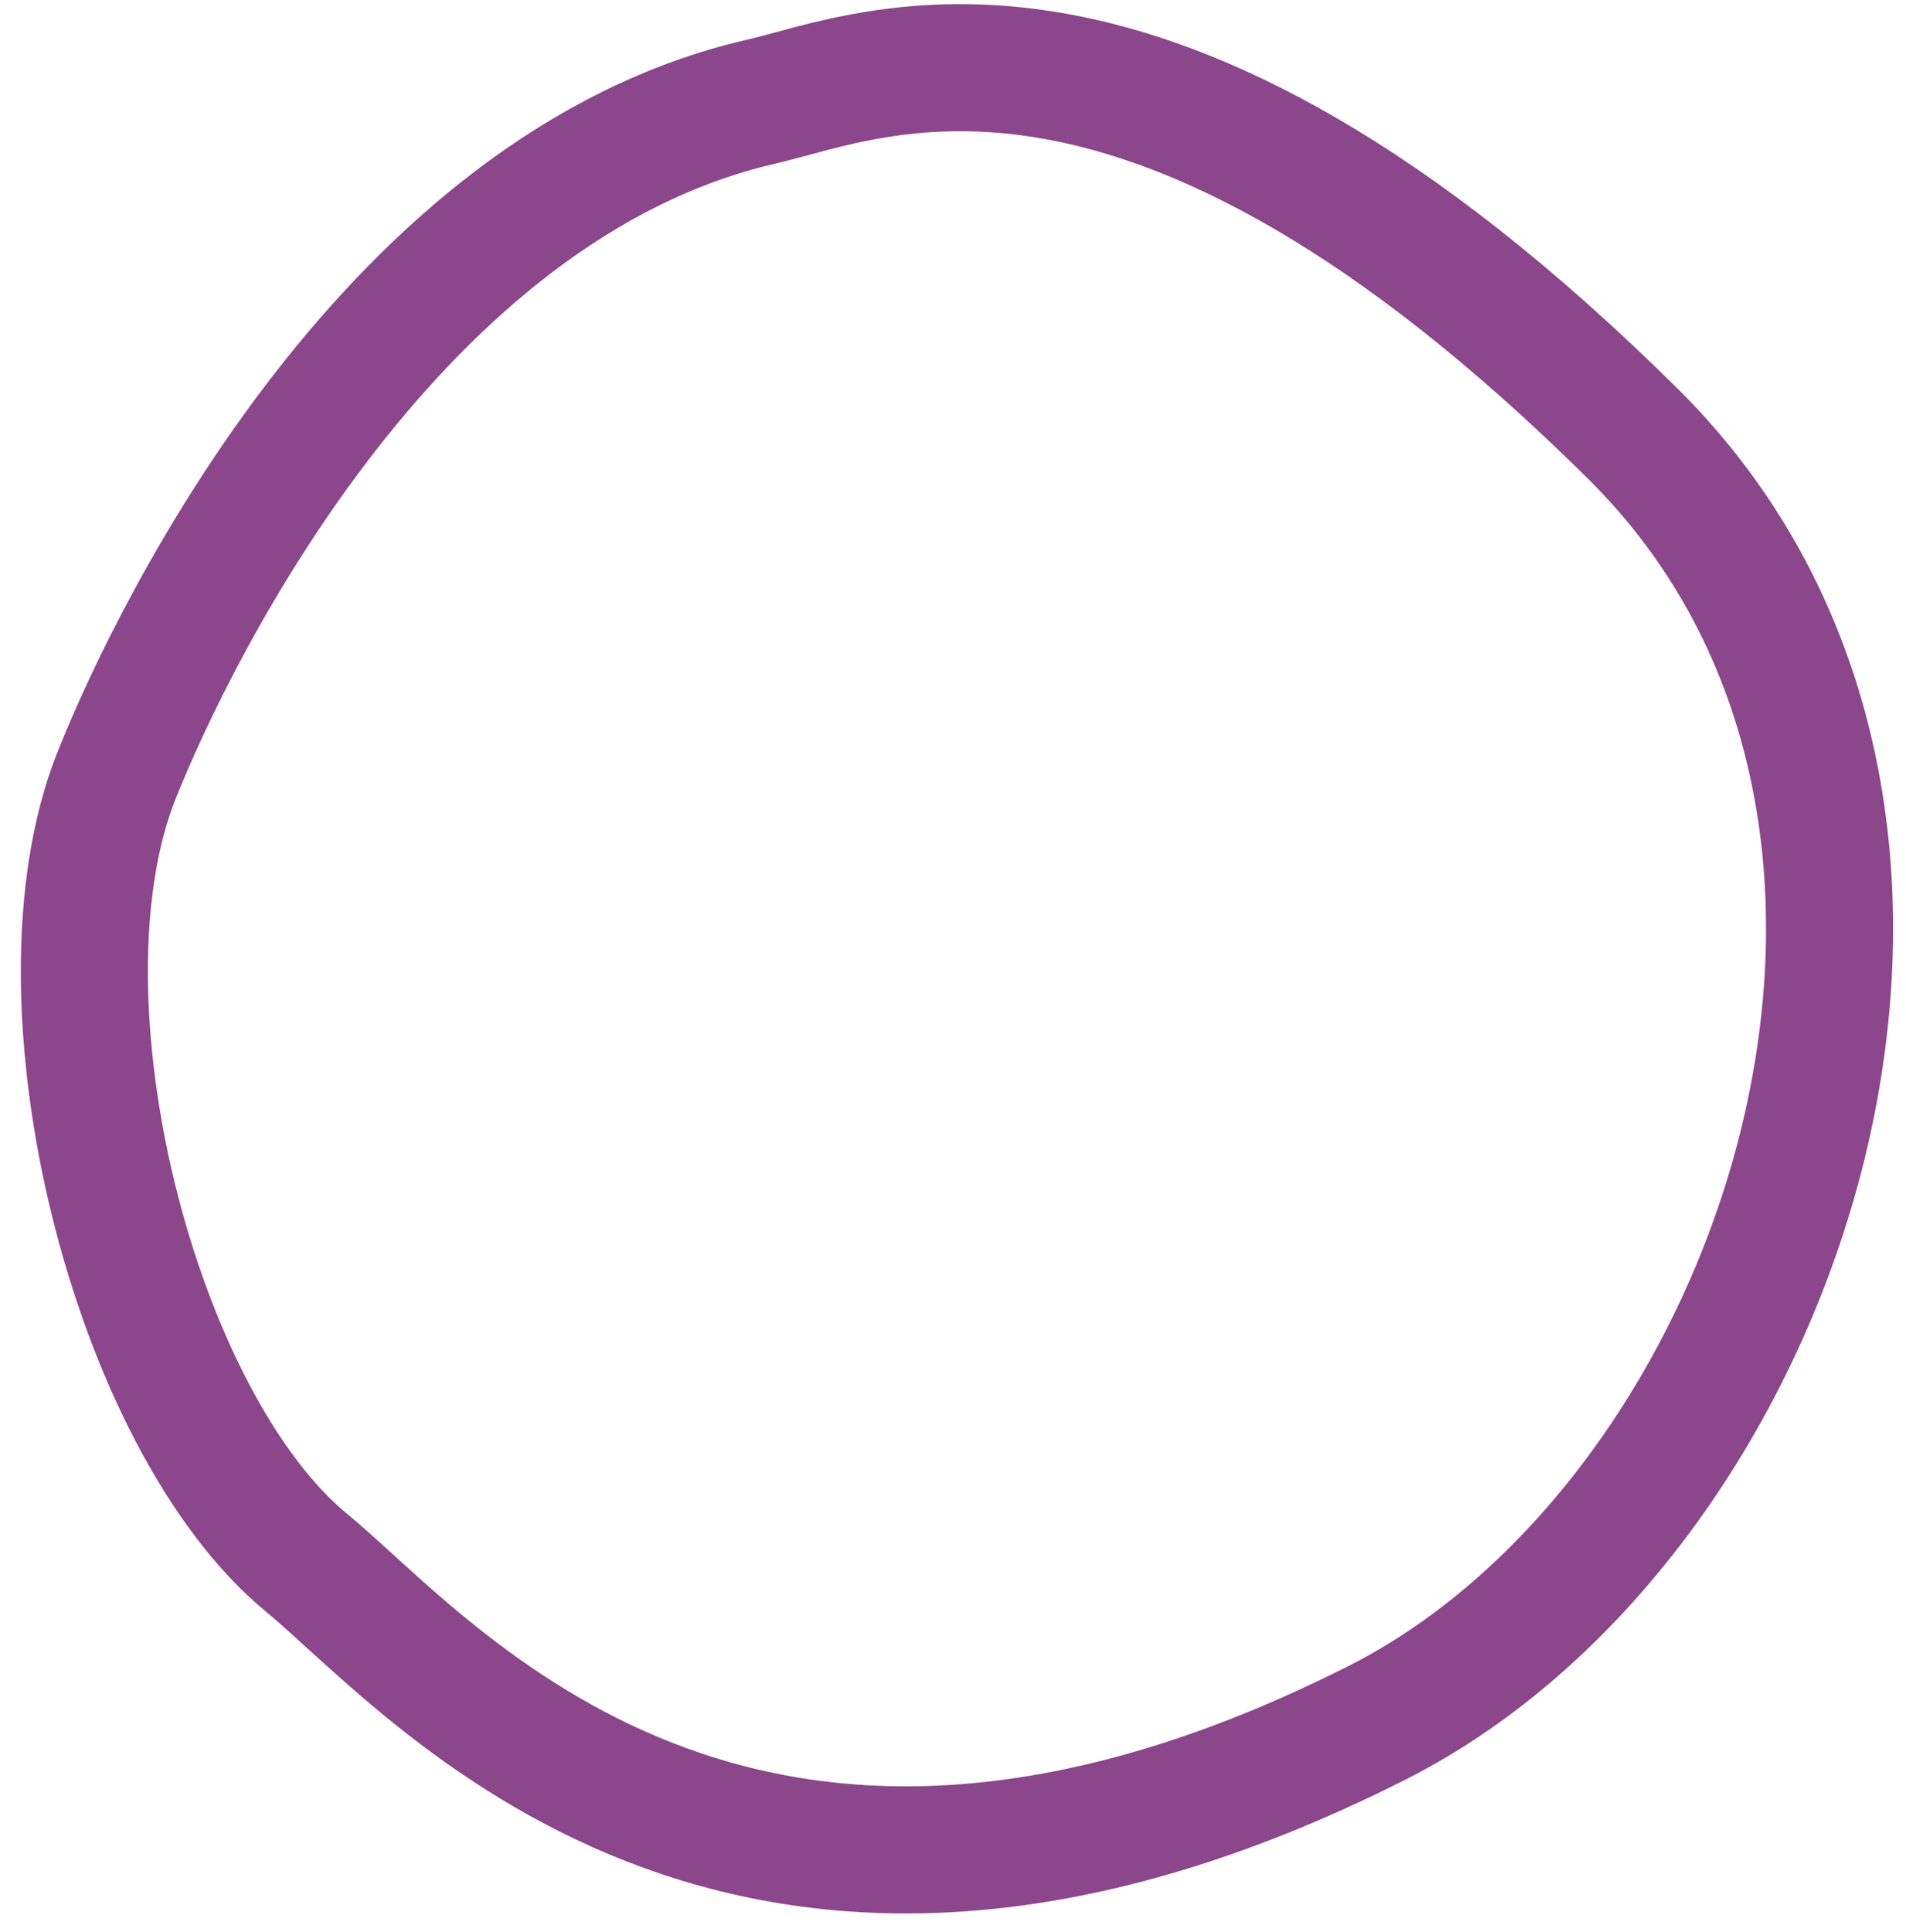 <svg width="75" height="76" viewBox="0 0 75 76" fill="none" xmlns="http://www.w3.org/2000/svg">
<path d="M64.244 17.052C79.434 32.086 70.264 59.648 54.173 67.768C29.096 80.415 16.998 65.53 12.081 61.483C5.301 55.918 1.074 39.349 4.58 30.515C7.01 24.414 15.595 7.306 29.936 4.003C34.375 2.982 45.004 -1.989 64.244 17.052Z" stroke="#8C468C" stroke-width="5" stroke-linecap="round" stroke-linejoin="round"/>
</svg>
